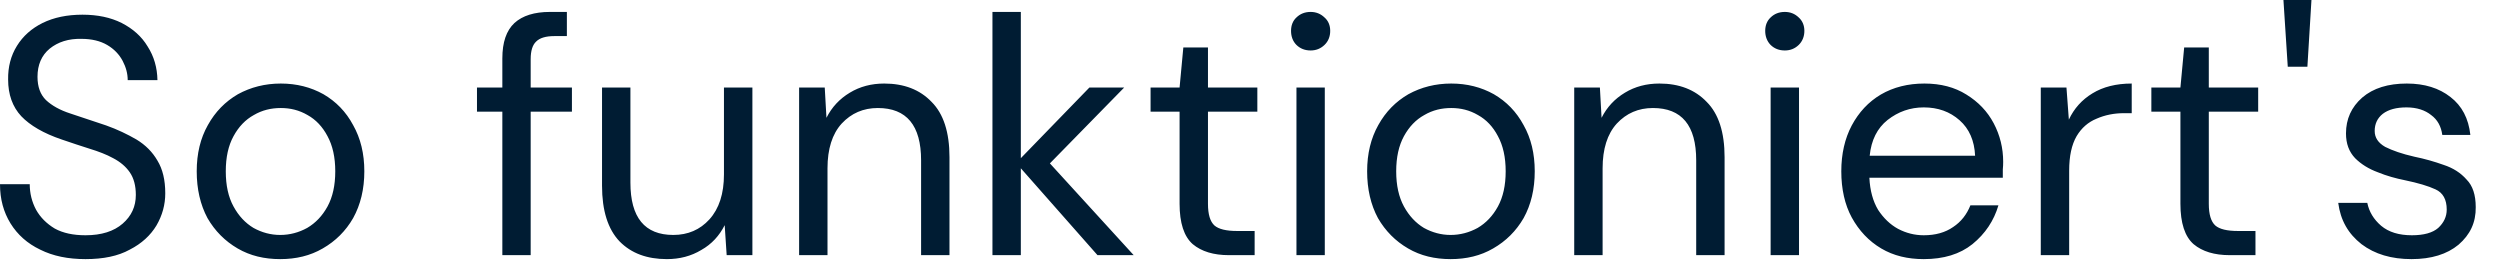 <?xml version="1.0" encoding="utf-8"?>
<svg xmlns="http://www.w3.org/2000/svg" fill="none" height="100%" overflow="visible" preserveAspectRatio="none" style="display: block;" viewBox="0 0 48 5" width="100%">
<path d="M1.642 4.975C1.308 4.975 1.019 4.917 0.772 4.793C0.526 4.676 0.335 4.505 0.201 4.288C0.068 4.071 0 3.824 0 3.536H0.571C0.571 3.712 0.612 3.877 0.694 4.03C0.777 4.176 0.895 4.294 1.051 4.388C1.211 4.476 1.408 4.517 1.642 4.517C1.949 4.517 2.186 4.441 2.355 4.294C2.524 4.147 2.608 3.965 2.608 3.742C2.608 3.566 2.569 3.419 2.491 3.307C2.414 3.196 2.307 3.107 2.173 3.037C2.044 2.966 1.892 2.908 1.719 2.855C1.551 2.802 1.373 2.743 1.187 2.679C0.837 2.561 0.577 2.408 0.409 2.232C0.24 2.05 0.156 1.815 0.156 1.527C0.152 1.286 0.208 1.069 0.325 0.881C0.441 0.693 0.606 0.546 0.818 0.441C1.034 0.335 1.289 0.282 1.583 0.282C1.873 0.282 2.124 0.335 2.336 0.441C2.552 0.552 2.719 0.699 2.835 0.893C2.956 1.081 3.019 1.298 3.023 1.539H2.452C2.452 1.416 2.42 1.292 2.355 1.169C2.29 1.046 2.19 0.94 2.057 0.863C1.927 0.787 1.762 0.746 1.564 0.746C1.317 0.74 1.114 0.805 0.954 0.934C0.798 1.063 0.72 1.245 0.72 1.474C0.72 1.668 0.775 1.815 0.882 1.921C0.995 2.027 1.151 2.115 1.35 2.179C1.548 2.244 1.778 2.32 2.037 2.408C2.254 2.485 2.448 2.579 2.621 2.679C2.794 2.784 2.928 2.919 3.023 3.084C3.123 3.248 3.173 3.454 3.173 3.712C3.173 3.93 3.117 4.135 3.004 4.329C2.891 4.517 2.721 4.676 2.491 4.793C2.267 4.917 1.983 4.975 1.642 4.975ZM5.38 4.975C5.076 4.975 4.804 4.911 4.562 4.77C4.32 4.629 4.127 4.435 3.984 4.188C3.846 3.93 3.777 3.63 3.777 3.289C3.777 2.949 3.848 2.655 3.991 2.402C4.134 2.144 4.326 1.95 4.568 1.809C4.815 1.674 5.089 1.604 5.392 1.604C5.695 1.604 5.968 1.674 6.21 1.809C6.452 1.95 6.642 2.144 6.78 2.402C6.923 2.655 6.995 2.949 6.995 3.289C6.995 3.63 6.923 3.93 6.78 4.188C6.638 4.435 6.443 4.629 6.197 4.77C5.955 4.911 5.682 4.975 5.38 4.975ZM5.38 4.511C5.565 4.511 5.738 4.464 5.898 4.376C6.058 4.282 6.188 4.147 6.288 3.965C6.387 3.783 6.437 3.56 6.437 3.289C6.437 3.019 6.387 2.796 6.288 2.614C6.192 2.432 6.064 2.297 5.905 2.209C5.744 2.115 5.574 2.074 5.392 2.074C5.206 2.074 5.033 2.115 4.873 2.209C4.713 2.297 4.583 2.432 4.484 2.614C4.384 2.796 4.335 3.019 4.335 3.289C4.335 3.56 4.384 3.783 4.484 3.965C4.583 4.147 4.711 4.282 4.867 4.376C5.026 4.464 5.197 4.511 5.38 4.511ZM9.645 4.899V2.144H9.158V1.68H9.645V1.122C9.645 0.811 9.722 0.587 9.878 0.441C10.034 0.3 10.261 0.229 10.559 0.229H10.884V0.693H10.644C10.479 0.693 10.363 0.728 10.293 0.799C10.225 0.863 10.189 0.975 10.189 1.134V1.68H10.981V2.144H10.189V4.899H9.645ZM12.804 4.975C12.424 4.975 12.121 4.864 11.896 4.635C11.671 4.4 11.559 4.041 11.559 3.566V1.68H12.104V3.507C12.104 4.176 12.378 4.511 12.927 4.511C13.209 4.511 13.44 4.411 13.621 4.212C13.807 4.006 13.9 3.718 13.9 3.348V1.68H14.446V4.899H13.952L13.914 4.323C13.814 4.523 13.664 4.688 13.466 4.799C13.271 4.917 13.05 4.975 12.804 4.975ZM15.343 4.899V1.68H15.835L15.868 2.262C15.972 2.056 16.121 1.897 16.316 1.78C16.51 1.662 16.731 1.604 16.977 1.604C17.358 1.604 17.661 1.721 17.886 1.956C18.115 2.185 18.23 2.538 18.23 3.019V4.899H17.685V3.078C17.685 2.408 17.407 2.074 16.854 2.074C16.577 2.074 16.346 2.173 16.16 2.373C15.978 2.573 15.888 2.861 15.888 3.231V4.899H15.343ZM19.055 4.899V0.229H19.6V3.037L20.917 1.68H21.585L20.158 3.137L21.767 4.899H21.072L19.6 3.231V4.899H19.055ZM23.596 4.899C23.302 4.899 23.07 4.829 22.901 4.688C22.733 4.541 22.648 4.282 22.648 3.912V2.144H22.091V1.68H22.648L22.72 0.911H23.193V1.68H24.141V2.144H23.193V3.912C23.193 4.118 23.235 4.253 23.317 4.329C23.399 4.4 23.544 4.435 23.751 4.435H24.089V4.899H23.596ZM25.164 0.969C25.056 0.969 24.965 0.934 24.892 0.863C24.822 0.793 24.788 0.699 24.788 0.593C24.788 0.488 24.822 0.399 24.892 0.335C24.965 0.264 25.056 0.229 25.164 0.229C25.267 0.229 25.356 0.264 25.43 0.335C25.504 0.399 25.54 0.488 25.54 0.593C25.54 0.699 25.504 0.793 25.43 0.863C25.356 0.934 25.267 0.969 25.164 0.969ZM24.892 4.899V1.68H25.436V4.899H24.892ZM27.852 4.975C27.549 4.975 27.276 4.911 27.035 4.77C26.792 4.629 26.6 4.435 26.457 4.188C26.318 3.93 26.249 3.63 26.249 3.289C26.249 2.949 26.321 2.655 26.463 2.402C26.606 2.144 26.798 1.95 27.041 1.809C27.287 1.674 27.561 1.604 27.864 1.604C28.167 1.604 28.44 1.674 28.682 1.809C28.924 1.95 29.114 2.144 29.253 2.402C29.396 2.655 29.467 2.949 29.467 3.289C29.467 3.63 29.396 3.93 29.253 4.188C29.11 4.435 28.915 4.629 28.669 4.77C28.427 4.911 28.154 4.975 27.852 4.975ZM27.852 4.511C28.037 4.511 28.21 4.464 28.371 4.376C28.531 4.282 28.66 4.147 28.76 3.965C28.859 3.783 28.909 3.56 28.909 3.289C28.909 3.019 28.859 2.796 28.76 2.614C28.665 2.432 28.537 2.297 28.377 2.209C28.217 2.115 28.046 2.074 27.864 2.074C27.678 2.074 27.506 2.115 27.346 2.209C27.186 2.297 27.056 2.432 26.956 2.614C26.857 2.796 26.807 3.019 26.807 3.289C26.807 3.56 26.857 3.783 26.956 3.965C27.056 4.147 27.184 4.282 27.339 4.376C27.499 4.464 27.67 4.511 27.852 4.511ZM30.225 4.899V1.68H30.718L30.75 2.262C30.854 2.056 31.003 1.897 31.198 1.78C31.392 1.662 31.613 1.604 31.86 1.604C32.24 1.604 32.543 1.721 32.768 1.956C32.997 2.185 33.112 2.538 33.112 3.019V4.899H32.567V3.078C32.567 2.408 32.29 2.074 31.736 2.074C31.459 2.074 31.228 2.173 31.042 2.373C30.86 2.573 30.77 2.861 30.77 3.231V4.899H30.225ZM34.269 0.969C34.16 0.969 34.069 0.934 33.996 0.863C33.927 0.793 33.892 0.699 33.892 0.593C33.892 0.488 33.927 0.399 33.996 0.335C34.069 0.264 34.16 0.229 34.269 0.229C34.373 0.229 34.461 0.264 34.535 0.335C34.607 0.399 34.644 0.488 34.644 0.593C34.644 0.699 34.607 0.793 34.535 0.863C34.461 0.934 34.373 0.969 34.269 0.969ZM33.996 4.899V1.68H34.541V4.899H33.996ZM36.936 4.975C36.629 4.975 36.357 4.911 36.119 4.77C35.881 4.629 35.693 4.429 35.554 4.176C35.42 3.93 35.353 3.63 35.353 3.289C35.353 2.955 35.42 2.661 35.554 2.408C35.689 2.156 35.874 1.956 36.112 1.815C36.354 1.674 36.633 1.604 36.949 1.604C37.261 1.604 37.529 1.674 37.754 1.815C37.983 1.956 38.158 2.138 38.279 2.367C38.4 2.596 38.461 2.843 38.461 3.107C38.461 3.154 38.459 3.201 38.454 3.254C38.454 3.301 38.454 3.354 38.454 3.413H35.892C35.904 3.66 35.961 3.865 36.06 4.03C36.164 4.188 36.292 4.312 36.443 4.394C36.599 4.476 36.763 4.517 36.936 4.517C37.161 4.517 37.349 4.464 37.5 4.359C37.652 4.259 37.762 4.118 37.832 3.942H38.37C38.284 4.235 38.117 4.488 37.87 4.688C37.629 4.881 37.317 4.975 36.936 4.975ZM36.936 2.062C36.677 2.062 36.445 2.144 36.242 2.303C36.043 2.461 35.928 2.69 35.898 2.99H37.922C37.909 2.702 37.81 2.473 37.624 2.309C37.438 2.144 37.209 2.062 36.936 2.062ZM39.183 4.899V1.68H39.676L39.722 2.297C39.821 2.085 39.972 1.915 40.176 1.792C40.379 1.668 40.63 1.604 40.929 1.604V2.173H40.779C40.589 2.173 40.413 2.209 40.254 2.279C40.094 2.344 39.966 2.455 39.871 2.614C39.776 2.778 39.728 2.996 39.728 3.278V4.899H39.183ZM42.812 4.899C42.517 4.899 42.286 4.829 42.117 4.688C41.949 4.541 41.864 4.282 41.864 3.912V2.144H41.306V1.68H41.864L41.936 0.911H42.409V1.68H43.357V2.144H42.409V3.912C42.409 4.118 42.451 4.253 42.533 4.329C42.615 4.4 42.76 4.435 42.968 4.435H43.305V4.899H42.812ZM43.925 1.281L43.842 0H44.38L44.302 1.281H43.925ZM46.302 4.975C45.916 4.975 45.597 4.881 45.341 4.688C45.086 4.488 44.937 4.229 44.894 3.895H45.452C45.486 4.065 45.575 4.212 45.718 4.335C45.865 4.458 46.061 4.517 46.308 4.517C46.537 4.517 46.706 4.47 46.814 4.376C46.922 4.276 46.977 4.159 46.977 4.024C46.977 3.83 46.905 3.701 46.762 3.636C46.623 3.571 46.427 3.513 46.172 3.46C45.999 3.425 45.826 3.378 45.653 3.307C45.48 3.243 45.335 3.154 45.218 3.037C45.102 2.914 45.043 2.761 45.043 2.561C45.043 2.285 45.147 2.056 45.354 1.874C45.566 1.692 45.852 1.604 46.211 1.604C46.552 1.604 46.831 1.692 47.048 1.862C47.269 2.032 47.396 2.273 47.431 2.591H46.892C46.87 2.426 46.799 2.297 46.678 2.209C46.561 2.115 46.403 2.062 46.204 2.062C46.01 2.062 45.858 2.103 45.75 2.185C45.646 2.267 45.594 2.379 45.594 2.514C45.594 2.643 45.661 2.743 45.795 2.82C45.934 2.89 46.12 2.955 46.353 3.008C46.553 3.049 46.74 3.102 46.918 3.166C47.099 3.225 47.246 3.319 47.359 3.448C47.476 3.566 47.534 3.742 47.534 3.977C47.538 4.271 47.428 4.505 47.203 4.699C46.983 4.881 46.682 4.975 46.302 4.975Z" fill="#001C33" id="Vector"/>
</svg>